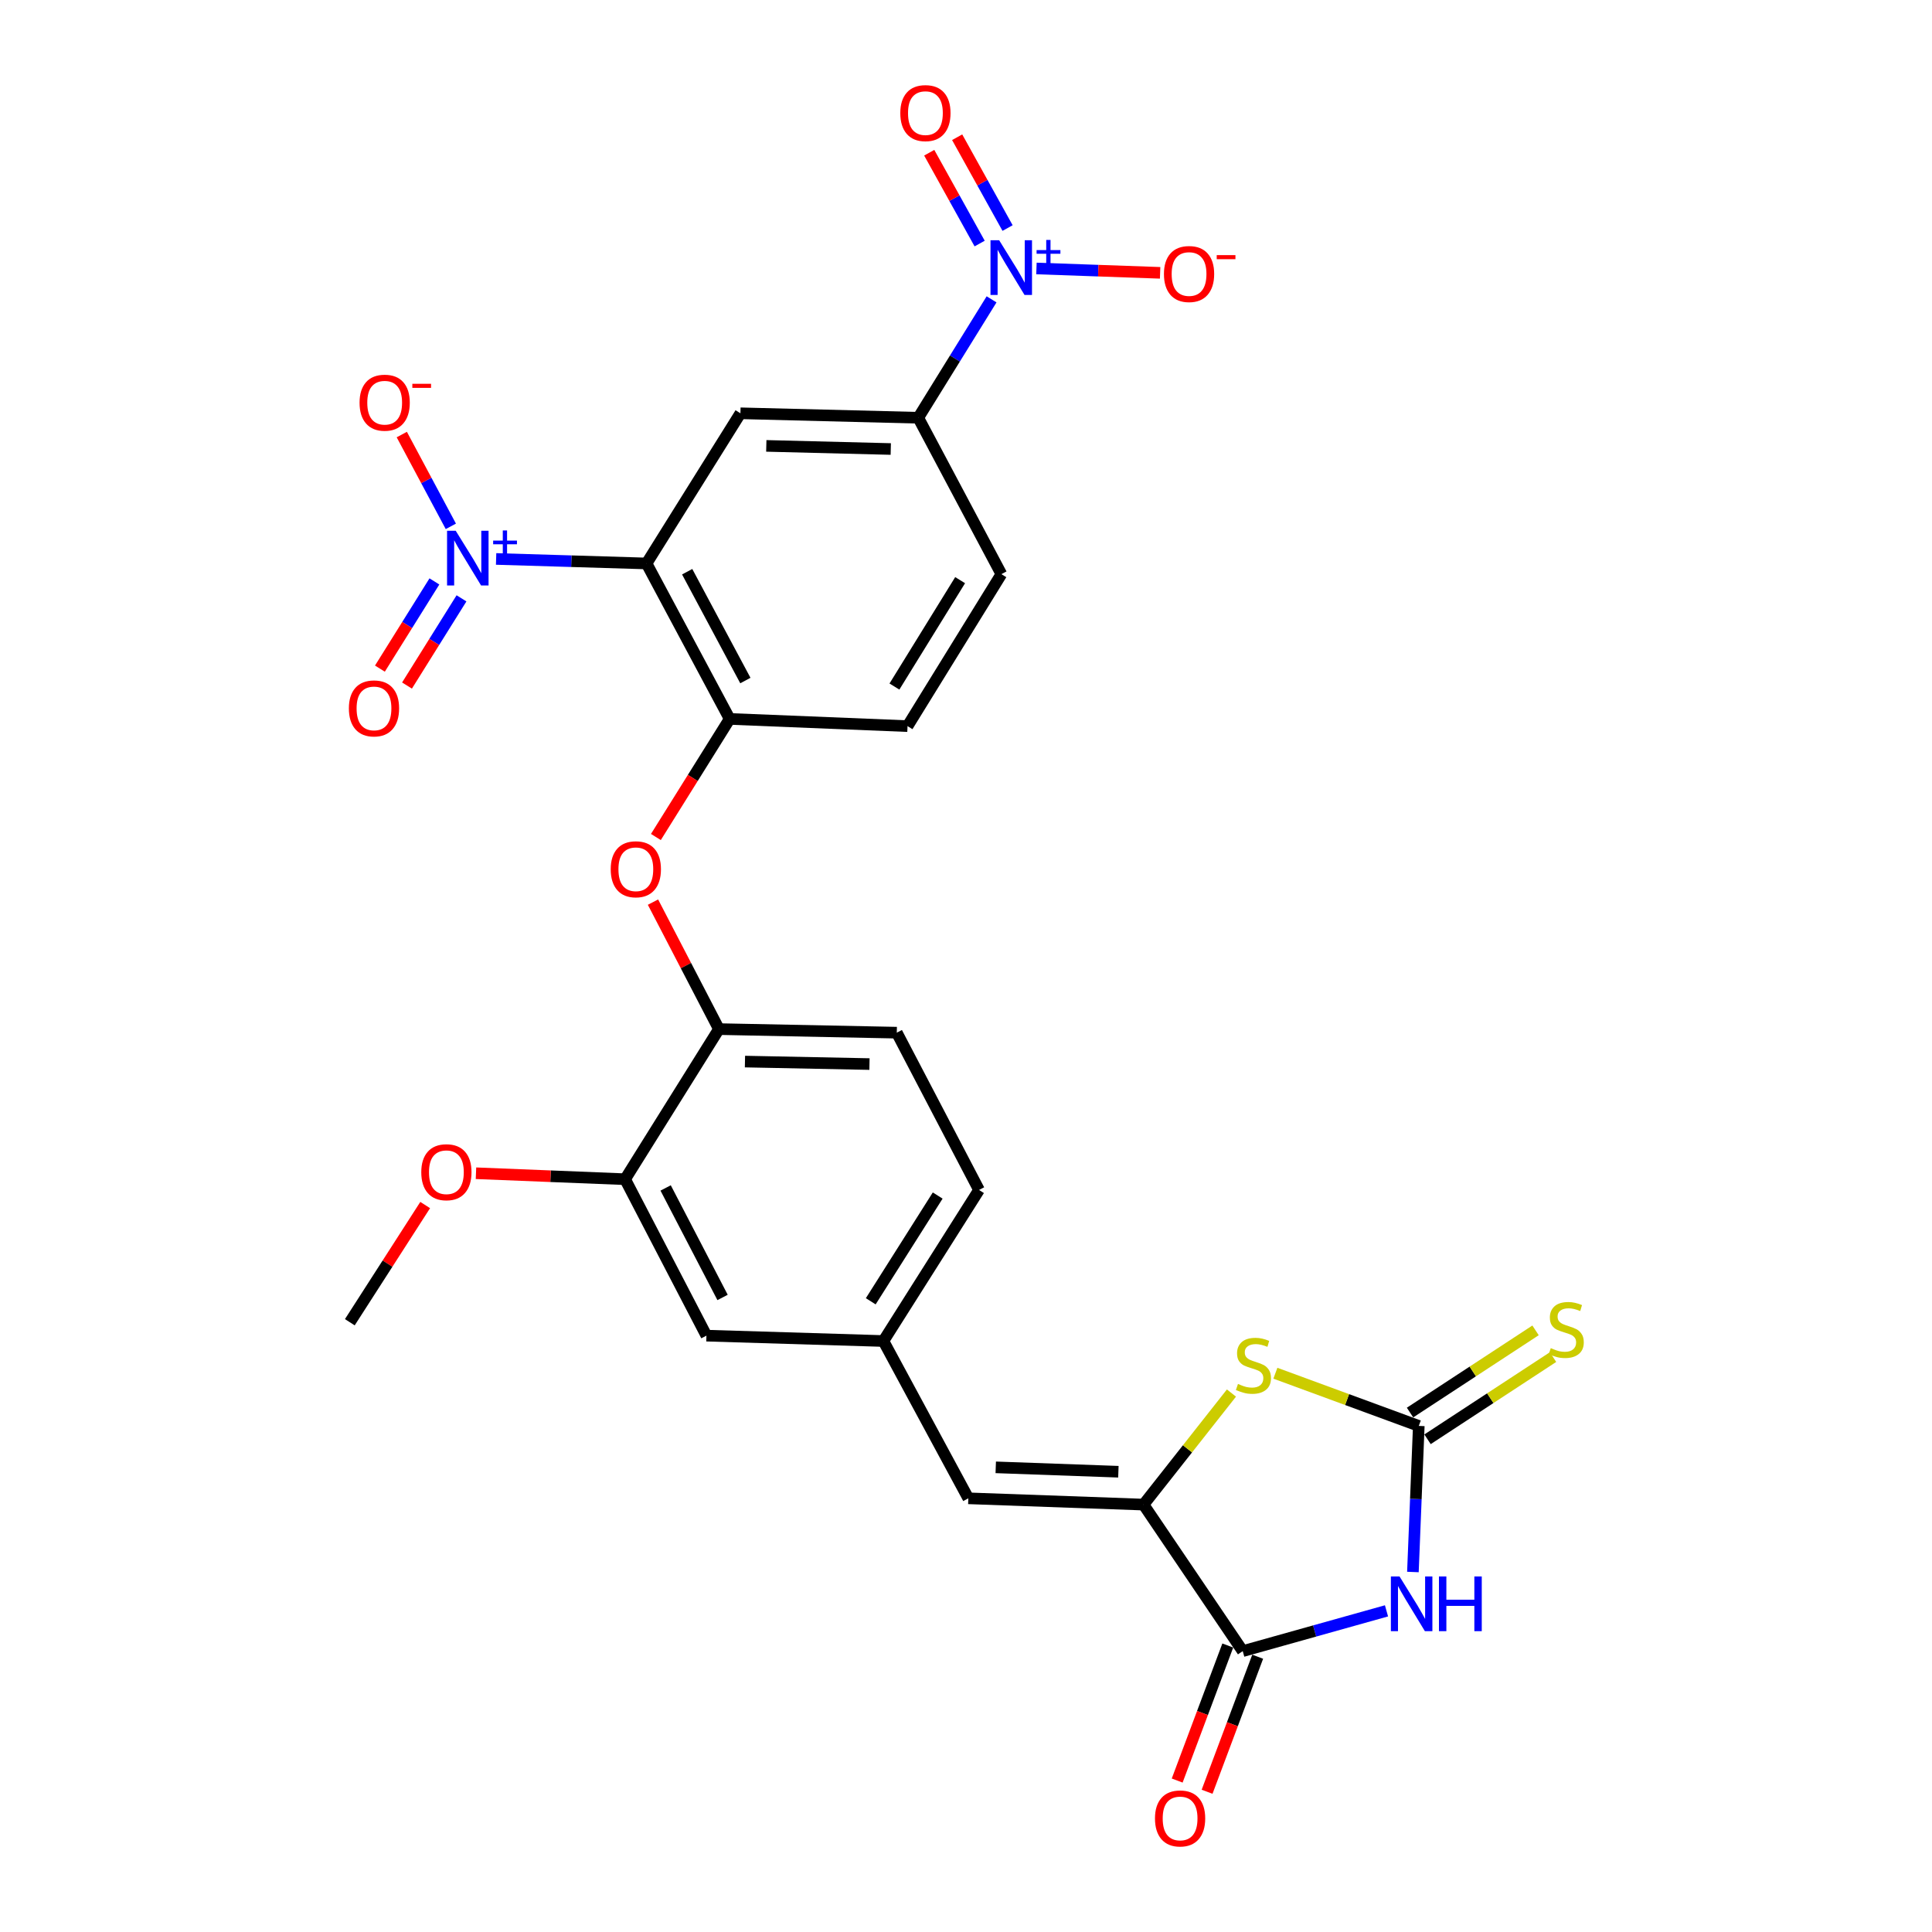 <?xml version='1.0' encoding='iso-8859-1'?>
<svg version='1.1' baseProfile='full'
              xmlns='http://www.w3.org/2000/svg'
                      xmlns:rdkit='http://www.rdkit.org/xml'
                      xmlns:xlink='http://www.w3.org/1999/xlink'
                  xml:space='preserve'
width='1000px' height='1000px' viewBox='0 0 1000 1000'>
<!-- END OF HEADER -->
<rect style='opacity:1.0;fill:#FFFFFF;stroke:none' width='1000' height='1000' x='0' y='0'> </rect>
<path class='bond-2' d='M 731.319,813.667 L 732.839,775.86' style='fill:none;fill-rule:evenodd;stroke:#0000FF;stroke-width:6px;stroke-linecap:butt;stroke-linejoin:miter;stroke-opacity:1' />
<path class='bond-2' d='M 732.839,775.86 L 734.359,738.053' style='fill:none;fill-rule:evenodd;stroke:#000000;stroke-width:6px;stroke-linecap:butt;stroke-linejoin:miter;stroke-opacity:1' />
<path class='bond-4' d='M 717.648,833.775 L 680.442,844.196' style='fill:none;fill-rule:evenodd;stroke:#0000FF;stroke-width:6px;stroke-linecap:butt;stroke-linejoin:miter;stroke-opacity:1' />
<path class='bond-4' d='M 680.442,844.196 L 643.237,854.618' style='fill:none;fill-rule:evenodd;stroke:#000000;stroke-width:6px;stroke-linecap:butt;stroke-linejoin:miter;stroke-opacity:1' />
<path class='bond-0' d='M 334.646,291.645 L 377.677,372.113' style='fill:none;fill-rule:evenodd;stroke:#000000;stroke-width:6px;stroke-linecap:butt;stroke-linejoin:miter;stroke-opacity:1' />
<path class='bond-0' d='M 355.68,295.919 L 385.801,352.247' style='fill:none;fill-rule:evenodd;stroke:#000000;stroke-width:6px;stroke-linecap:butt;stroke-linejoin:miter;stroke-opacity:1' />
<path class='bond-1' d='M 334.646,291.645 L 295.718,290.478' style='fill:none;fill-rule:evenodd;stroke:#000000;stroke-width:6px;stroke-linecap:butt;stroke-linejoin:miter;stroke-opacity:1' />
<path class='bond-1' d='M 295.718,290.478 L 256.791,289.311' style='fill:none;fill-rule:evenodd;stroke:#0000FF;stroke-width:6px;stroke-linecap:butt;stroke-linejoin:miter;stroke-opacity:1' />
<path class='bond-7' d='M 334.646,291.645 L 383.243,213.915' style='fill:none;fill-rule:evenodd;stroke:#000000;stroke-width:6px;stroke-linecap:butt;stroke-linejoin:miter;stroke-opacity:1' />
<path class='bond-15' d='M 233.351,272.429 L 220.658,248.677' style='fill:none;fill-rule:evenodd;stroke:#0000FF;stroke-width:6px;stroke-linecap:butt;stroke-linejoin:miter;stroke-opacity:1' />
<path class='bond-15' d='M 220.658,248.677 L 207.965,224.925' style='fill:none;fill-rule:evenodd;stroke:#FF0000;stroke-width:6px;stroke-linecap:butt;stroke-linejoin:miter;stroke-opacity:1' />
<path class='bond-17' d='M 224.847,300.942 L 210.745,323.51' style='fill:none;fill-rule:evenodd;stroke:#0000FF;stroke-width:6px;stroke-linecap:butt;stroke-linejoin:miter;stroke-opacity:1' />
<path class='bond-17' d='M 210.745,323.51 L 196.644,346.078' style='fill:none;fill-rule:evenodd;stroke:#FF0000;stroke-width:6px;stroke-linecap:butt;stroke-linejoin:miter;stroke-opacity:1' />
<path class='bond-17' d='M 238.868,309.703 L 224.766,332.271' style='fill:none;fill-rule:evenodd;stroke:#0000FF;stroke-width:6px;stroke-linecap:butt;stroke-linejoin:miter;stroke-opacity:1' />
<path class='bond-17' d='M 224.766,332.271 L 210.664,354.839' style='fill:none;fill-rule:evenodd;stroke:#FF0000;stroke-width:6px;stroke-linecap:butt;stroke-linejoin:miter;stroke-opacity:1' />
<path class='bond-6' d='M 734.359,738.053 L 697.247,724.416' style='fill:none;fill-rule:evenodd;stroke:#000000;stroke-width:6px;stroke-linecap:butt;stroke-linejoin:miter;stroke-opacity:1' />
<path class='bond-6' d='M 697.247,724.416 L 660.135,710.779' style='fill:none;fill-rule:evenodd;stroke:#CCCC00;stroke-width:6px;stroke-linecap:butt;stroke-linejoin:miter;stroke-opacity:1' />
<path class='bond-14' d='M 738.888,744.969 L 771.37,723.697' style='fill:none;fill-rule:evenodd;stroke:#000000;stroke-width:6px;stroke-linecap:butt;stroke-linejoin:miter;stroke-opacity:1' />
<path class='bond-14' d='M 771.37,723.697 L 803.852,702.425' style='fill:none;fill-rule:evenodd;stroke:#CCCC00;stroke-width:6px;stroke-linecap:butt;stroke-linejoin:miter;stroke-opacity:1' />
<path class='bond-14' d='M 729.83,731.138 L 762.313,709.866' style='fill:none;fill-rule:evenodd;stroke:#000000;stroke-width:6px;stroke-linecap:butt;stroke-linejoin:miter;stroke-opacity:1' />
<path class='bond-14' d='M 762.313,709.866 L 794.795,688.594' style='fill:none;fill-rule:evenodd;stroke:#CCCC00;stroke-width:6px;stroke-linecap:butt;stroke-linejoin:miter;stroke-opacity:1' />
<path class='bond-3' d='M 591.885,778.779 L 643.237,854.618' style='fill:none;fill-rule:evenodd;stroke:#000000;stroke-width:6px;stroke-linecap:butt;stroke-linejoin:miter;stroke-opacity:1' />
<path class='bond-10' d='M 591.885,778.779 L 501.203,775.527' style='fill:none;fill-rule:evenodd;stroke:#000000;stroke-width:6px;stroke-linecap:butt;stroke-linejoin:miter;stroke-opacity:1' />
<path class='bond-10' d='M 578.875,761.769 L 515.398,759.493' style='fill:none;fill-rule:evenodd;stroke:#000000;stroke-width:6px;stroke-linecap:butt;stroke-linejoin:miter;stroke-opacity:1' />
<path class='bond-28' d='M 591.885,778.779 L 614.641,749.909' style='fill:none;fill-rule:evenodd;stroke:#000000;stroke-width:6px;stroke-linecap:butt;stroke-linejoin:miter;stroke-opacity:1' />
<path class='bond-28' d='M 614.641,749.909 L 637.398,721.039' style='fill:none;fill-rule:evenodd;stroke:#CCCC00;stroke-width:6px;stroke-linecap:butt;stroke-linejoin:miter;stroke-opacity:1' />
<path class='bond-20' d='M 635.496,851.717 L 622.401,886.662' style='fill:none;fill-rule:evenodd;stroke:#000000;stroke-width:6px;stroke-linecap:butt;stroke-linejoin:miter;stroke-opacity:1' />
<path class='bond-20' d='M 622.401,886.662 L 609.306,921.608' style='fill:none;fill-rule:evenodd;stroke:#FF0000;stroke-width:6px;stroke-linecap:butt;stroke-linejoin:miter;stroke-opacity:1' />
<path class='bond-20' d='M 650.977,857.518 L 637.882,892.464' style='fill:none;fill-rule:evenodd;stroke:#000000;stroke-width:6px;stroke-linecap:butt;stroke-linejoin:miter;stroke-opacity:1' />
<path class='bond-20' d='M 637.882,892.464 L 624.787,927.409' style='fill:none;fill-rule:evenodd;stroke:#FF0000;stroke-width:6px;stroke-linecap:butt;stroke-linejoin:miter;stroke-opacity:1' />
<path class='bond-5' d='M 513.237,154.944 L 494.26,185.587' style='fill:none;fill-rule:evenodd;stroke:#0000FF;stroke-width:6px;stroke-linecap:butt;stroke-linejoin:miter;stroke-opacity:1' />
<path class='bond-5' d='M 494.26,185.587 L 475.284,216.229' style='fill:none;fill-rule:evenodd;stroke:#000000;stroke-width:6px;stroke-linecap:butt;stroke-linejoin:miter;stroke-opacity:1' />
<path class='bond-16' d='M 536.464,138.959 L 568.47,140.09' style='fill:none;fill-rule:evenodd;stroke:#0000FF;stroke-width:6px;stroke-linecap:butt;stroke-linejoin:miter;stroke-opacity:1' />
<path class='bond-16' d='M 568.47,140.09 L 600.477,141.221' style='fill:none;fill-rule:evenodd;stroke:#FF0000;stroke-width:6px;stroke-linecap:butt;stroke-linejoin:miter;stroke-opacity:1' />
<path class='bond-18' d='M 521.518,118.038 L 508.471,94.533' style='fill:none;fill-rule:evenodd;stroke:#0000FF;stroke-width:6px;stroke-linecap:butt;stroke-linejoin:miter;stroke-opacity:1' />
<path class='bond-18' d='M 508.471,94.533 L 495.424,71.028' style='fill:none;fill-rule:evenodd;stroke:#FF0000;stroke-width:6px;stroke-linecap:butt;stroke-linejoin:miter;stroke-opacity:1' />
<path class='bond-18' d='M 507.063,126.062 L 494.016,102.557' style='fill:none;fill-rule:evenodd;stroke:#0000FF;stroke-width:6px;stroke-linecap:butt;stroke-linejoin:miter;stroke-opacity:1' />
<path class='bond-18' d='M 494.016,102.557 L 480.969,79.052' style='fill:none;fill-rule:evenodd;stroke:#FF0000;stroke-width:6px;stroke-linecap:butt;stroke-linejoin:miter;stroke-opacity:1' />
<path class='bond-30' d='M 383.243,213.915 L 475.284,216.229' style='fill:none;fill-rule:evenodd;stroke:#000000;stroke-width:6px;stroke-linecap:butt;stroke-linejoin:miter;stroke-opacity:1' />
<path class='bond-30' d='M 396.634,230.789 L 461.062,232.409' style='fill:none;fill-rule:evenodd;stroke:#000000;stroke-width:6px;stroke-linecap:butt;stroke-linejoin:miter;stroke-opacity:1' />
<path class='bond-8' d='M 377.677,372.113 L 358.582,402.673' style='fill:none;fill-rule:evenodd;stroke:#000000;stroke-width:6px;stroke-linecap:butt;stroke-linejoin:miter;stroke-opacity:1' />
<path class='bond-8' d='M 358.582,402.673 L 339.487,433.233' style='fill:none;fill-rule:evenodd;stroke:#FF0000;stroke-width:6px;stroke-linecap:butt;stroke-linejoin:miter;stroke-opacity:1' />
<path class='bond-22' d='M 377.677,372.113 L 469.736,375.842' style='fill:none;fill-rule:evenodd;stroke:#000000;stroke-width:6px;stroke-linecap:butt;stroke-linejoin:miter;stroke-opacity:1' />
<path class='bond-9' d='M 475.284,216.229 L 518.315,297.175' style='fill:none;fill-rule:evenodd;stroke:#000000;stroke-width:6px;stroke-linecap:butt;stroke-linejoin:miter;stroke-opacity:1' />
<path class='bond-19' d='M 501.203,775.527 L 457.245,694.113' style='fill:none;fill-rule:evenodd;stroke:#000000;stroke-width:6px;stroke-linecap:butt;stroke-linejoin:miter;stroke-opacity:1' />
<path class='bond-11' d='M 337.983,466.937 L 355.047,499.8' style='fill:none;fill-rule:evenodd;stroke:#FF0000;stroke-width:6px;stroke-linecap:butt;stroke-linejoin:miter;stroke-opacity:1' />
<path class='bond-11' d='M 355.047,499.8 L 372.111,532.663' style='fill:none;fill-rule:evenodd;stroke:#000000;stroke-width:6px;stroke-linecap:butt;stroke-linejoin:miter;stroke-opacity:1' />
<path class='bond-12' d='M 372.111,532.663 L 464.179,534.509' style='fill:none;fill-rule:evenodd;stroke:#000000;stroke-width:6px;stroke-linecap:butt;stroke-linejoin:miter;stroke-opacity:1' />
<path class='bond-12' d='M 385.59,549.47 L 450.038,550.762' style='fill:none;fill-rule:evenodd;stroke:#000000;stroke-width:6px;stroke-linecap:butt;stroke-linejoin:miter;stroke-opacity:1' />
<path class='bond-29' d='M 372.111,532.663 L 323.551,610.357' style='fill:none;fill-rule:evenodd;stroke:#000000;stroke-width:6px;stroke-linecap:butt;stroke-linejoin:miter;stroke-opacity:1' />
<path class='bond-13' d='M 323.551,610.357 L 365.645,691.33' style='fill:none;fill-rule:evenodd;stroke:#000000;stroke-width:6px;stroke-linecap:butt;stroke-linejoin:miter;stroke-opacity:1' />
<path class='bond-13' d='M 344.534,614.878 L 374,671.559' style='fill:none;fill-rule:evenodd;stroke:#000000;stroke-width:6px;stroke-linecap:butt;stroke-linejoin:miter;stroke-opacity:1' />
<path class='bond-26' d='M 323.551,610.357 L 284.958,608.813' style='fill:none;fill-rule:evenodd;stroke:#000000;stroke-width:6px;stroke-linecap:butt;stroke-linejoin:miter;stroke-opacity:1' />
<path class='bond-26' d='M 284.958,608.813 L 246.366,607.269' style='fill:none;fill-rule:evenodd;stroke:#FF0000;stroke-width:6px;stroke-linecap:butt;stroke-linejoin:miter;stroke-opacity:1' />
<path class='bond-21' d='M 457.245,694.113 L 365.645,691.33' style='fill:none;fill-rule:evenodd;stroke:#000000;stroke-width:6px;stroke-linecap:butt;stroke-linejoin:miter;stroke-opacity:1' />
<path class='bond-25' d='M 457.245,694.113 L 506.742,615.923' style='fill:none;fill-rule:evenodd;stroke:#000000;stroke-width:6px;stroke-linecap:butt;stroke-linejoin:miter;stroke-opacity:1' />
<path class='bond-25' d='M 450.7,673.542 L 485.348,618.809' style='fill:none;fill-rule:evenodd;stroke:#000000;stroke-width:6px;stroke-linecap:butt;stroke-linejoin:miter;stroke-opacity:1' />
<path class='bond-23' d='M 469.736,375.842 L 518.315,297.175' style='fill:none;fill-rule:evenodd;stroke:#000000;stroke-width:6px;stroke-linecap:butt;stroke-linejoin:miter;stroke-opacity:1' />
<path class='bond-23' d='M 462.956,355.356 L 496.961,300.288' style='fill:none;fill-rule:evenodd;stroke:#000000;stroke-width:6px;stroke-linecap:butt;stroke-linejoin:miter;stroke-opacity:1' />
<path class='bond-24' d='M 464.179,534.509 L 506.742,615.923' style='fill:none;fill-rule:evenodd;stroke:#000000;stroke-width:6px;stroke-linecap:butt;stroke-linejoin:miter;stroke-opacity:1' />
<path class='bond-27' d='M 220.074,623.726 L 200.571,654.057' style='fill:none;fill-rule:evenodd;stroke:#FF0000;stroke-width:6px;stroke-linecap:butt;stroke-linejoin:miter;stroke-opacity:1' />
<path class='bond-27' d='M 200.571,654.057 L 181.068,684.387' style='fill:none;fill-rule:evenodd;stroke:#000000;stroke-width:6px;stroke-linecap:butt;stroke-linejoin:miter;stroke-opacity:1' />
<path  class='atom-0' d='M 724.398 815.971
L 733.678 830.971
Q 734.598 832.451, 736.078 835.131
Q 737.558 837.811, 737.638 837.971
L 737.638 815.971
L 741.398 815.971
L 741.398 844.291
L 737.518 844.291
L 727.558 827.891
Q 726.398 825.971, 725.158 823.771
Q 723.958 821.571, 723.598 820.891
L 723.598 844.291
L 719.918 844.291
L 719.918 815.971
L 724.398 815.971
' fill='#0000FF'/>
<path  class='atom-0' d='M 744.798 815.971
L 748.638 815.971
L 748.638 828.011
L 763.118 828.011
L 763.118 815.971
L 766.958 815.971
L 766.958 844.291
L 763.118 844.291
L 763.118 831.211
L 748.638 831.211
L 748.638 844.291
L 744.798 844.291
L 744.798 815.971
' fill='#0000FF'/>
<path  class='atom-2' d='M 235.877 274.712
L 245.157 289.712
Q 246.077 291.192, 247.557 293.872
Q 249.037 296.552, 249.117 296.712
L 249.117 274.712
L 252.877 274.712
L 252.877 303.032
L 248.997 303.032
L 239.037 286.632
Q 237.877 284.712, 236.637 282.512
Q 235.437 280.312, 235.077 279.632
L 235.077 303.032
L 231.397 303.032
L 231.397 274.712
L 235.877 274.712
' fill='#0000FF'/>
<path  class='atom-2' d='M 255.253 279.816
L 260.243 279.816
L 260.243 274.563
L 262.46 274.563
L 262.46 279.816
L 267.582 279.816
L 267.582 281.717
L 262.46 281.717
L 262.46 286.997
L 260.243 286.997
L 260.243 281.717
L 255.253 281.717
L 255.253 279.816
' fill='#0000FF'/>
<path  class='atom-6' d='M 517.161 124.338
L 526.441 139.338
Q 527.361 140.818, 528.841 143.498
Q 530.321 146.178, 530.401 146.338
L 530.401 124.338
L 534.161 124.338
L 534.161 152.658
L 530.281 152.658
L 520.321 136.258
Q 519.161 134.338, 517.921 132.138
Q 516.721 129.938, 516.361 129.258
L 516.361 152.658
L 512.681 152.658
L 512.681 124.338
L 517.161 124.338
' fill='#0000FF'/>
<path  class='atom-6' d='M 536.537 129.443
L 541.527 129.443
L 541.527 124.189
L 543.744 124.189
L 543.744 129.443
L 548.866 129.443
L 548.866 131.344
L 543.744 131.344
L 543.744 136.624
L 541.527 136.624
L 541.527 131.344
L 536.537 131.344
L 536.537 129.443
' fill='#0000FF'/>
<path  class='atom-7' d='M 640.775 716.325
Q 641.095 716.445, 642.415 717.005
Q 643.735 717.565, 645.175 717.925
Q 646.655 718.245, 648.095 718.245
Q 650.775 718.245, 652.335 716.965
Q 653.895 715.645, 653.895 713.365
Q 653.895 711.805, 653.095 710.845
Q 652.335 709.885, 651.135 709.365
Q 649.935 708.845, 647.935 708.245
Q 645.415 707.485, 643.895 706.765
Q 642.415 706.045, 641.335 704.525
Q 640.295 703.005, 640.295 700.445
Q 640.295 696.885, 642.695 694.685
Q 645.135 692.485, 649.935 692.485
Q 653.215 692.485, 656.935 694.045
L 656.015 697.125
Q 652.615 695.725, 650.055 695.725
Q 647.295 695.725, 645.775 696.885
Q 644.255 698.005, 644.295 699.965
Q 644.295 701.485, 645.055 702.405
Q 645.855 703.325, 646.975 703.845
Q 648.135 704.365, 650.055 704.965
Q 652.615 705.765, 654.135 706.565
Q 655.655 707.365, 656.735 709.005
Q 657.855 710.605, 657.855 713.365
Q 657.855 717.285, 655.215 719.405
Q 652.615 721.485, 648.255 721.485
Q 645.735 721.485, 643.815 720.925
Q 641.935 720.405, 639.695 719.485
L 640.775 716.325
' fill='#CCCC00'/>
<path  class='atom-12' d='M 316.108 449.924
Q 316.108 443.124, 319.468 439.324
Q 322.828 435.524, 329.108 435.524
Q 335.388 435.524, 338.748 439.324
Q 342.108 443.124, 342.108 449.924
Q 342.108 456.804, 338.708 460.724
Q 335.308 464.604, 329.108 464.604
Q 322.868 464.604, 319.468 460.724
Q 316.108 456.844, 316.108 449.924
M 329.108 461.404
Q 333.428 461.404, 335.748 458.524
Q 338.108 455.604, 338.108 449.924
Q 338.108 444.364, 335.748 441.564
Q 333.428 438.724, 329.108 438.724
Q 324.788 438.724, 322.428 441.524
Q 320.108 444.324, 320.108 449.924
Q 320.108 455.644, 322.428 458.524
Q 324.788 461.404, 329.108 461.404
' fill='#FF0000'/>
<path  class='atom-15' d='M 802.685 697.79
Q 803.005 697.91, 804.325 698.47
Q 805.645 699.03, 807.085 699.39
Q 808.565 699.71, 810.005 699.71
Q 812.685 699.71, 814.245 698.43
Q 815.805 697.11, 815.805 694.83
Q 815.805 693.27, 815.005 692.31
Q 814.245 691.35, 813.045 690.83
Q 811.845 690.31, 809.845 689.71
Q 807.325 688.95, 805.805 688.23
Q 804.325 687.51, 803.245 685.99
Q 802.205 684.47, 802.205 681.91
Q 802.205 678.35, 804.605 676.15
Q 807.045 673.95, 811.845 673.95
Q 815.125 673.95, 818.845 675.51
L 817.925 678.59
Q 814.525 677.19, 811.965 677.19
Q 809.205 677.19, 807.685 678.35
Q 806.165 679.47, 806.205 681.43
Q 806.205 682.95, 806.965 683.87
Q 807.765 684.79, 808.885 685.31
Q 810.045 685.83, 811.965 686.43
Q 814.525 687.23, 816.045 688.03
Q 817.565 688.83, 818.645 690.47
Q 819.765 692.07, 819.765 694.83
Q 819.765 698.75, 817.125 700.87
Q 814.525 702.95, 810.165 702.95
Q 807.645 702.95, 805.725 702.39
Q 803.845 701.87, 801.605 700.95
L 802.685 697.79
' fill='#CCCC00'/>
<path  class='atom-16' d='M 186.107 208.429
Q 186.107 201.629, 189.467 197.829
Q 192.827 194.029, 199.107 194.029
Q 205.387 194.029, 208.747 197.829
Q 212.107 201.629, 212.107 208.429
Q 212.107 215.309, 208.707 219.229
Q 205.307 223.109, 199.107 223.109
Q 192.867 223.109, 189.467 219.229
Q 186.107 215.349, 186.107 208.429
M 199.107 219.909
Q 203.427 219.909, 205.747 217.029
Q 208.107 214.109, 208.107 208.429
Q 208.107 202.869, 205.747 200.069
Q 203.427 197.229, 199.107 197.229
Q 194.787 197.229, 192.427 200.029
Q 190.107 202.829, 190.107 208.429
Q 190.107 214.149, 192.427 217.029
Q 194.787 219.909, 199.107 219.909
' fill='#FF0000'/>
<path  class='atom-16' d='M 213.427 198.651
L 223.115 198.651
L 223.115 200.763
L 213.427 200.763
L 213.427 198.651
' fill='#FF0000'/>
<path  class='atom-17' d='M 602.453 141.83
Q 602.453 135.03, 605.813 131.23
Q 609.173 127.43, 615.453 127.43
Q 621.733 127.43, 625.093 131.23
Q 628.453 135.03, 628.453 141.83
Q 628.453 148.71, 625.053 152.63
Q 621.653 156.51, 615.453 156.51
Q 609.213 156.51, 605.813 152.63
Q 602.453 148.75, 602.453 141.83
M 615.453 153.31
Q 619.773 153.31, 622.093 150.43
Q 624.453 147.51, 624.453 141.83
Q 624.453 136.27, 622.093 133.47
Q 619.773 130.63, 615.453 130.63
Q 611.133 130.63, 608.773 133.43
Q 606.453 136.23, 606.453 141.83
Q 606.453 147.55, 608.773 150.43
Q 611.133 153.31, 615.453 153.31
' fill='#FF0000'/>
<path  class='atom-17' d='M 629.773 132.052
L 639.462 132.052
L 639.462 134.164
L 629.773 134.164
L 629.773 132.052
' fill='#FF0000'/>
<path  class='atom-18' d='M 180.577 366.664
Q 180.577 359.864, 183.937 356.064
Q 187.297 352.264, 193.577 352.264
Q 199.857 352.264, 203.217 356.064
Q 206.577 359.864, 206.577 366.664
Q 206.577 373.544, 203.177 377.464
Q 199.777 381.344, 193.577 381.344
Q 187.337 381.344, 183.937 377.464
Q 180.577 373.584, 180.577 366.664
M 193.577 378.144
Q 197.897 378.144, 200.217 375.264
Q 202.577 372.344, 202.577 366.664
Q 202.577 361.104, 200.217 358.304
Q 197.897 355.464, 193.577 355.464
Q 189.257 355.464, 186.897 358.264
Q 184.577 361.064, 184.577 366.664
Q 184.577 372.384, 186.897 375.264
Q 189.257 378.144, 193.577 378.144
' fill='#FF0000'/>
<path  class='atom-19' d='M 465.994 58.542
Q 465.994 51.742, 469.354 47.942
Q 472.714 44.142, 478.994 44.142
Q 485.274 44.142, 488.634 47.942
Q 491.994 51.742, 491.994 58.542
Q 491.994 65.422, 488.594 69.342
Q 485.194 73.222, 478.994 73.222
Q 472.754 73.222, 469.354 69.342
Q 465.994 65.462, 465.994 58.542
M 478.994 70.022
Q 483.314 70.022, 485.634 67.142
Q 487.994 64.222, 487.994 58.542
Q 487.994 52.982, 485.634 50.182
Q 483.314 47.342, 478.994 47.342
Q 474.674 47.342, 472.314 50.142
Q 469.994 52.942, 469.994 58.542
Q 469.994 64.262, 472.314 67.142
Q 474.674 70.022, 478.994 70.022
' fill='#FF0000'/>
<path  class='atom-21' d='M 597.815 941.218
Q 597.815 934.418, 601.175 930.618
Q 604.535 926.818, 610.815 926.818
Q 617.095 926.818, 620.455 930.618
Q 623.815 934.418, 623.815 941.218
Q 623.815 948.098, 620.415 952.018
Q 617.015 955.898, 610.815 955.898
Q 604.575 955.898, 601.175 952.018
Q 597.815 948.138, 597.815 941.218
M 610.815 952.698
Q 615.135 952.698, 617.455 949.818
Q 619.815 946.898, 619.815 941.218
Q 619.815 935.658, 617.455 932.858
Q 615.135 930.018, 610.815 930.018
Q 606.495 930.018, 604.135 932.818
Q 601.815 935.618, 601.815 941.218
Q 601.815 946.938, 604.135 949.818
Q 606.495 952.698, 610.815 952.698
' fill='#FF0000'/>
<path  class='atom-27' d='M 218.051 606.736
Q 218.051 599.936, 221.411 596.136
Q 224.771 592.336, 231.051 592.336
Q 237.331 592.336, 240.691 596.136
Q 244.051 599.936, 244.051 606.736
Q 244.051 613.616, 240.651 617.536
Q 237.251 621.416, 231.051 621.416
Q 224.811 621.416, 221.411 617.536
Q 218.051 613.656, 218.051 606.736
M 231.051 618.216
Q 235.371 618.216, 237.691 615.336
Q 240.051 612.416, 240.051 606.736
Q 240.051 601.176, 237.691 598.376
Q 235.371 595.536, 231.051 595.536
Q 226.731 595.536, 224.371 598.336
Q 222.051 601.136, 222.051 606.736
Q 222.051 612.456, 224.371 615.336
Q 226.731 618.216, 231.051 618.216
' fill='#FF0000'/>
</svg>
